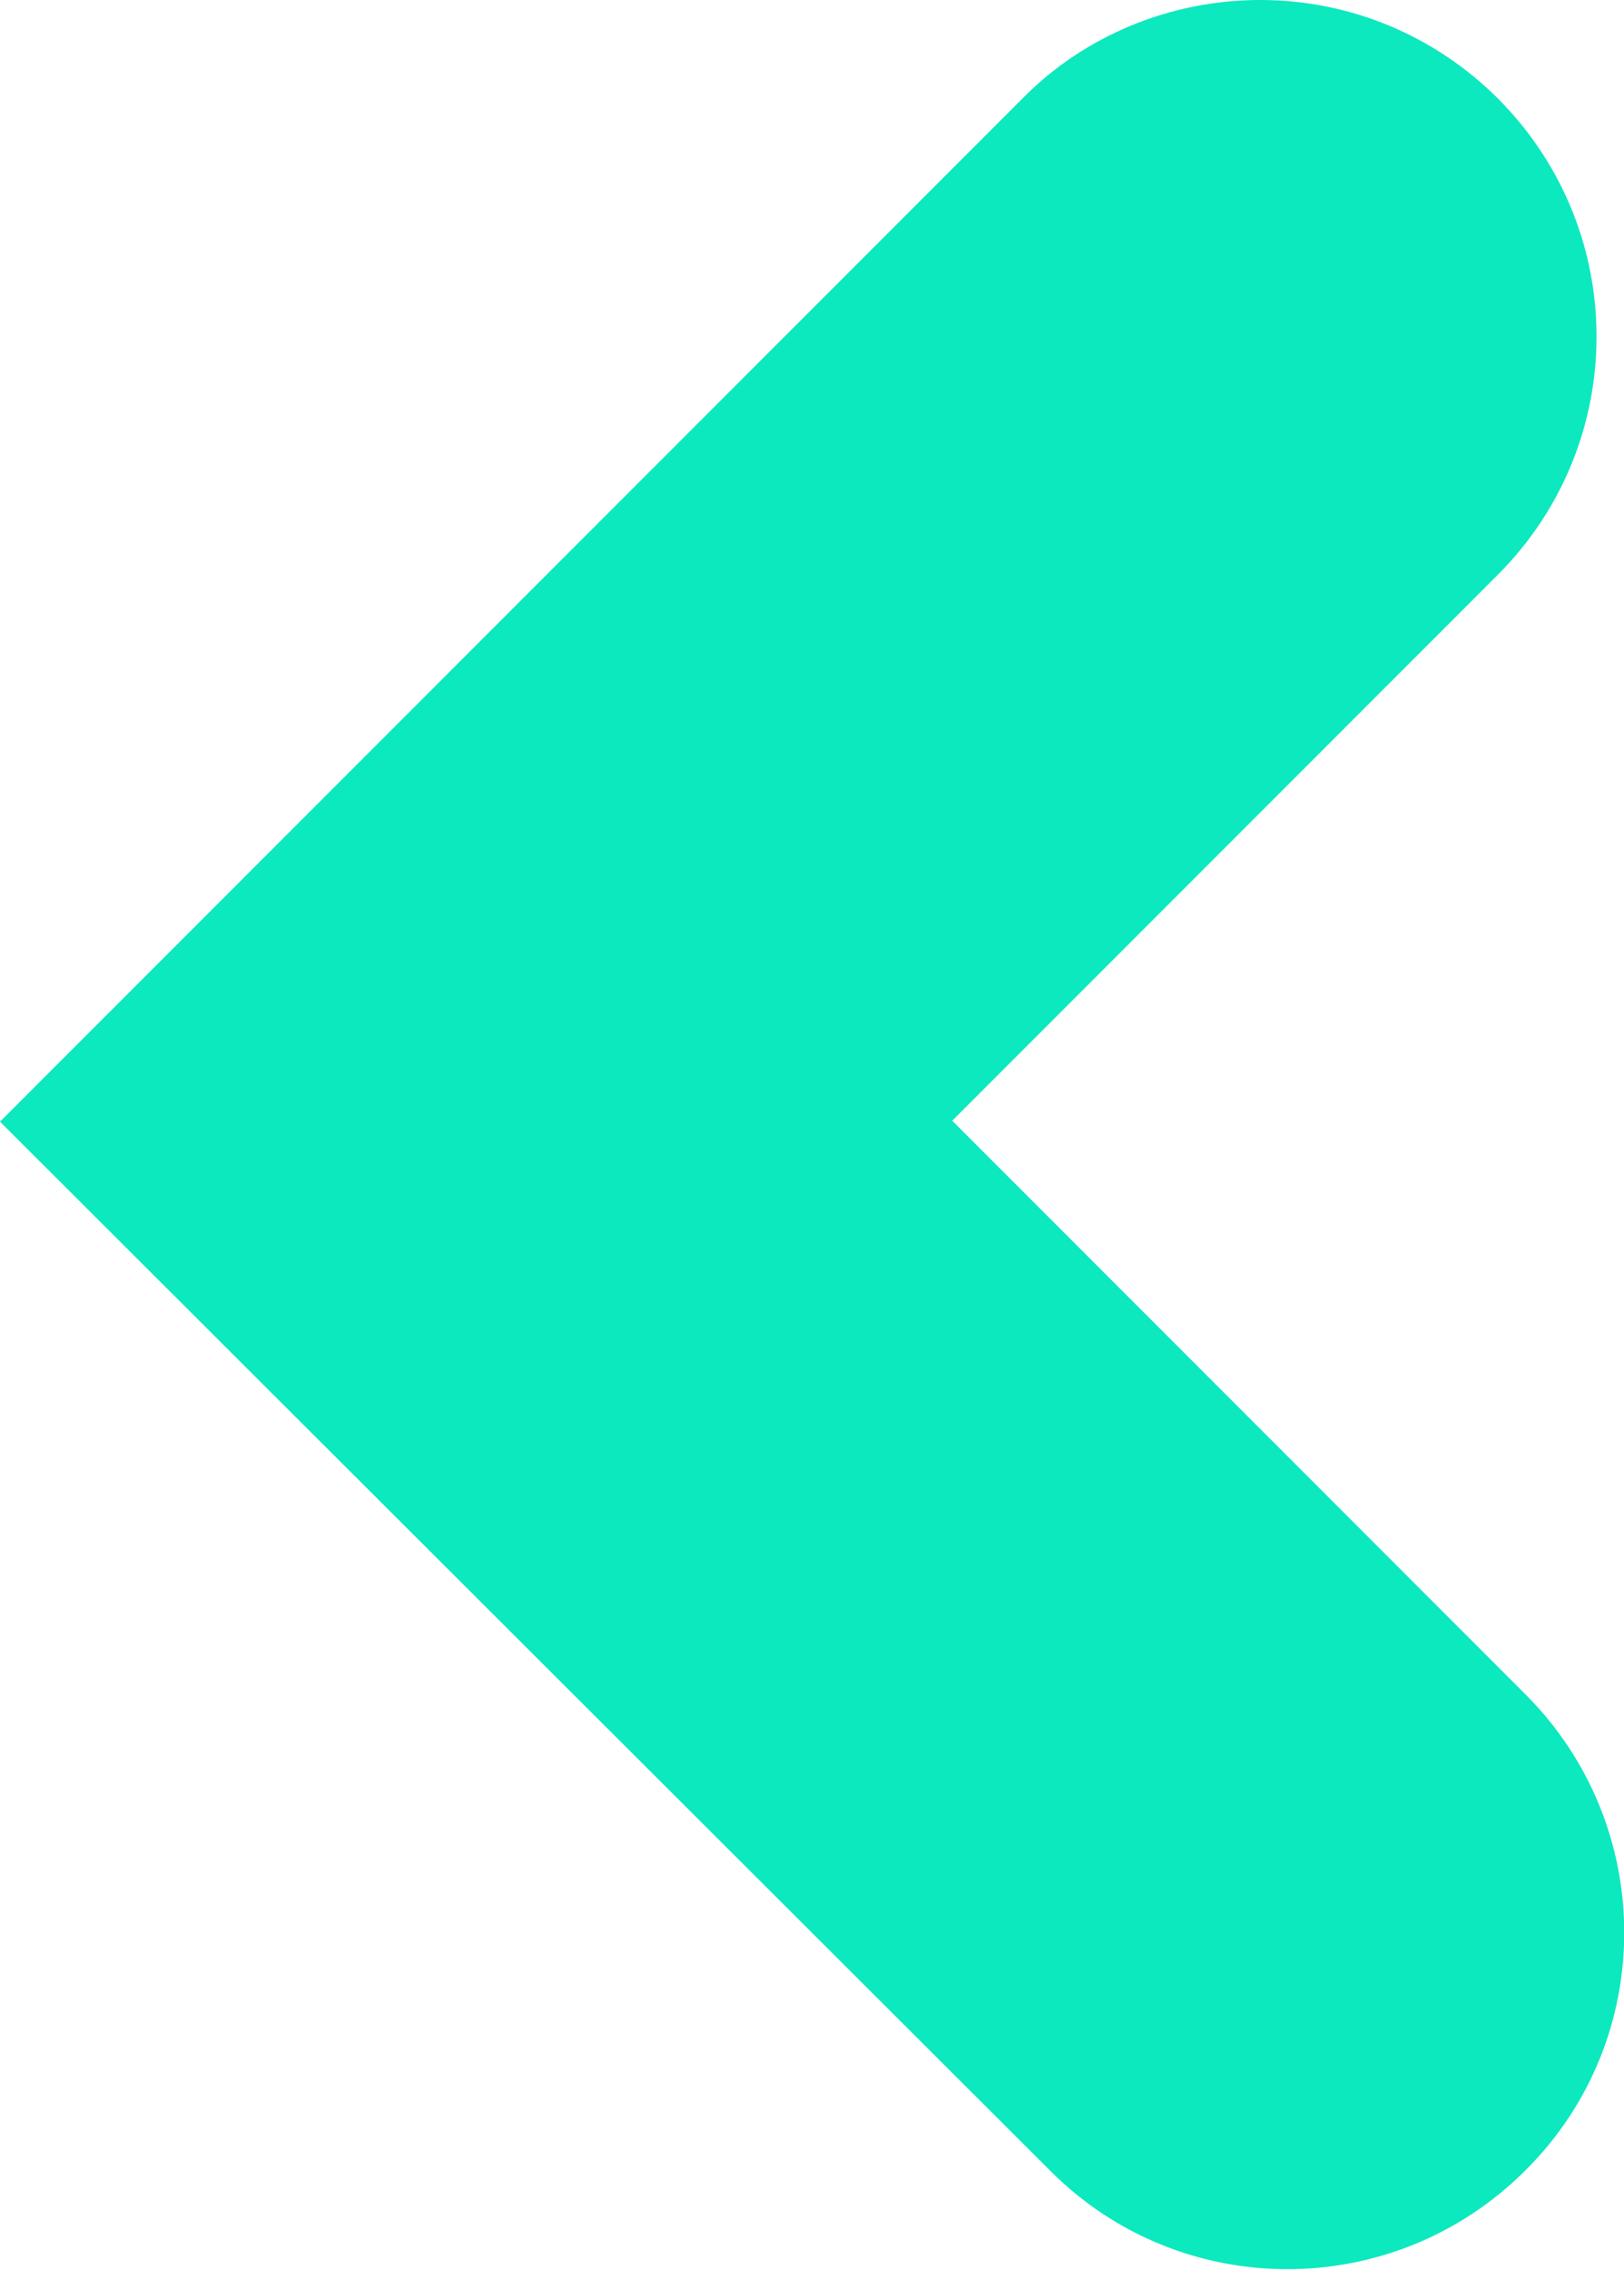 <?xml version="1.0" encoding="UTF-8"?><svg id="a" xmlns="http://www.w3.org/2000/svg" viewBox="0 0 17.14 23.94"><defs><style>.c{fill:#0ce9be;}</style></defs><path id="b" class="c" d="M13.3,0c1.96,0,3.55,1.59,3.55,3.55,0,.94-.37,1.84-1.04,2.51l-5.76,5.76,6.05,6.05c1.39,1.39,1.39,3.64,0,5.02-1.39,1.39-3.64,1.39-5.02,0h0L0,11.83,10.79,1.04C11.45,.37,12.36,0,13.3,0Z"/></svg>